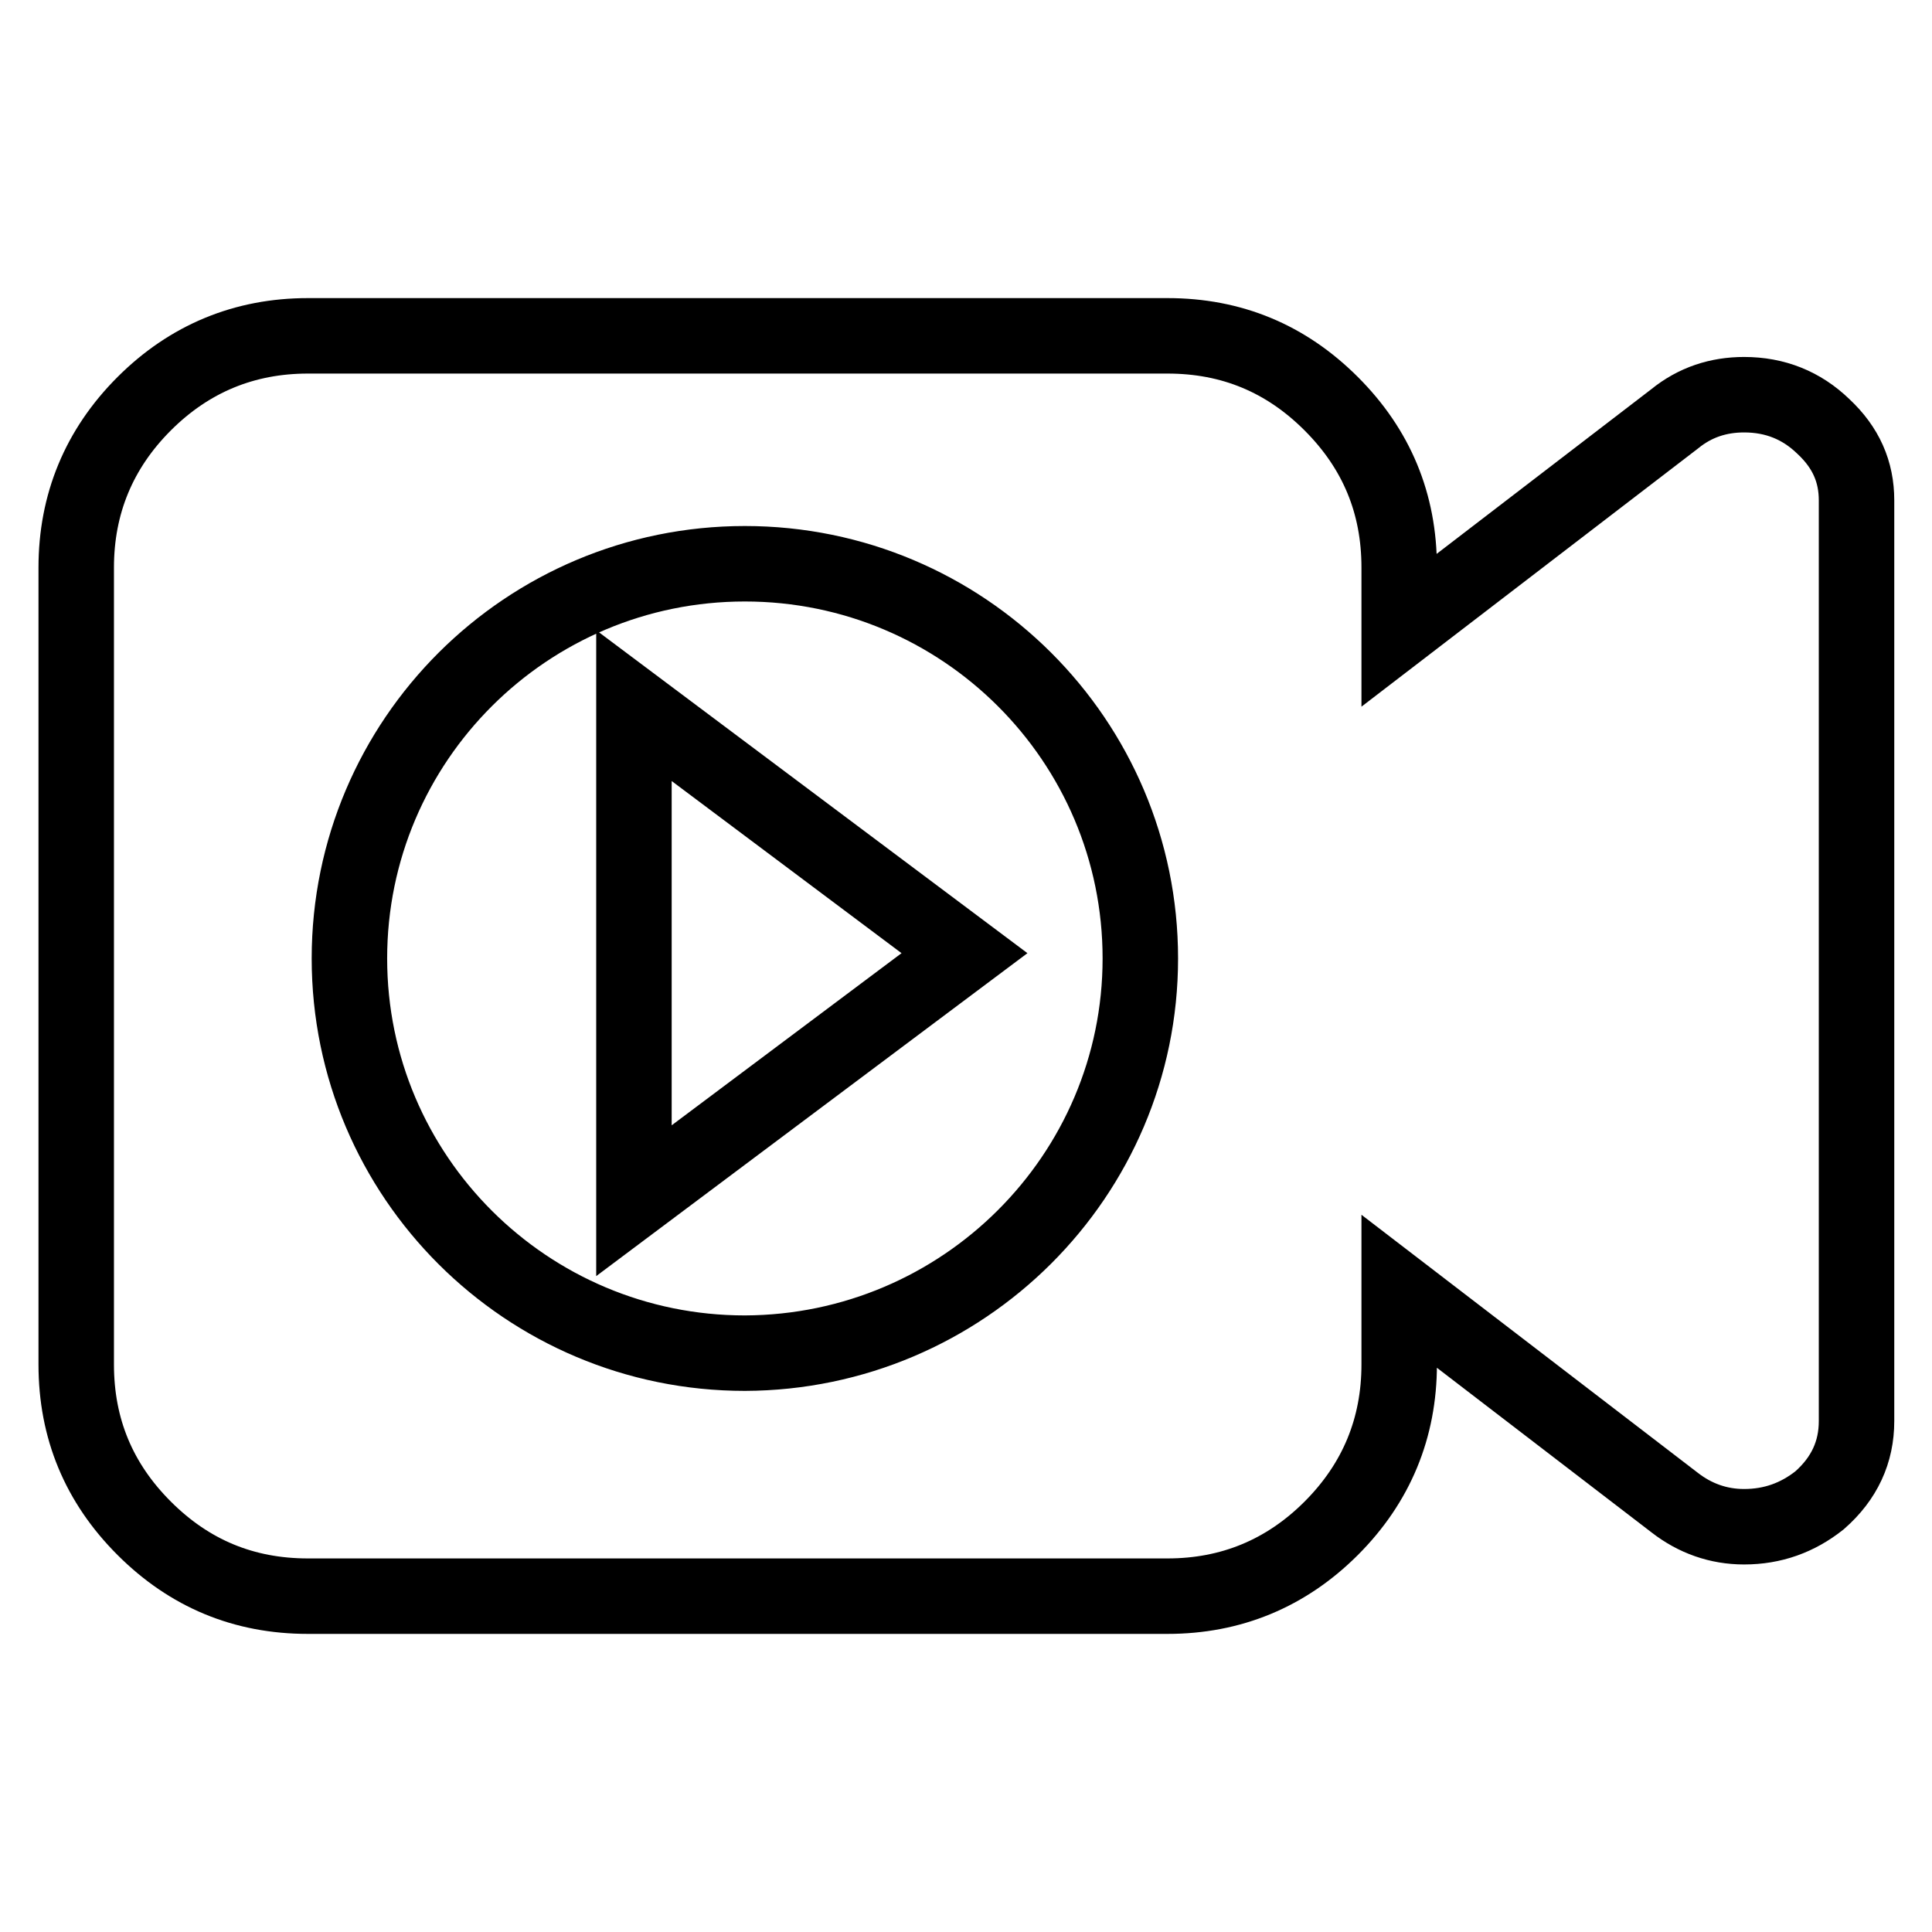 <?xml version="1.0" encoding="utf-8"?>
<!-- Svg Vector Icons : http://www.onlinewebfonts.com/icon -->
<!DOCTYPE svg PUBLIC "-//W3C//DTD SVG 1.1//EN" "http://www.w3.org/Graphics/SVG/1.1/DTD/svg11.dtd">
<svg version="1.1" xmlns="http://www.w3.org/2000/svg" xmlns:xlink="http://www.w3.org/1999/xlink" x="0px" y="0px" viewBox="0 0 256 256" enable-background="new 0 0 256 256" xml:space="preserve">
<g> <path stroke-width="10" fill-opacity="0" stroke="#000000"  d="M151.1,127c0-28.9-23.5-52.3-52.4-52.3c-28.9,0-52.4,23.4-52.4,52.3c0,28.9,23.5,52.3,52.4,52.3 C127.6,179.2,151.1,155.8,151.1,127z M246,66.3v122c0,4.1-1.6,7.6-4.9,10.5c-2.9,2.3-6.2,3.5-10,3.5c-3.4,0-6.5-1.1-9.2-3.2 l-36.5-28v9.7c0,8.4-3,15.7-9,21.7c-6,6-13.3,9-21.7,9H40.8c-8.5,0-15.7-3-21.7-9c-6-6-9-13.2-9-21.7V75.2c0-8.4,3-15.7,9-21.7 c6-6,13.3-9,21.7-9h113.9c8.5,0,15.7,3,21.7,9c6,6,9,13.2,9,21.7v8.3l36.5-28c2.7-2.2,5.8-3.2,9.2-3.2c4.1,0,7.6,1.4,10.5,4.2 C244.6,59.3,246,62.5,246,66.3L246,66.3z M84,93.5l43.8,32.8L84,159.1V93.5L84,93.5z"/></g>
</svg>